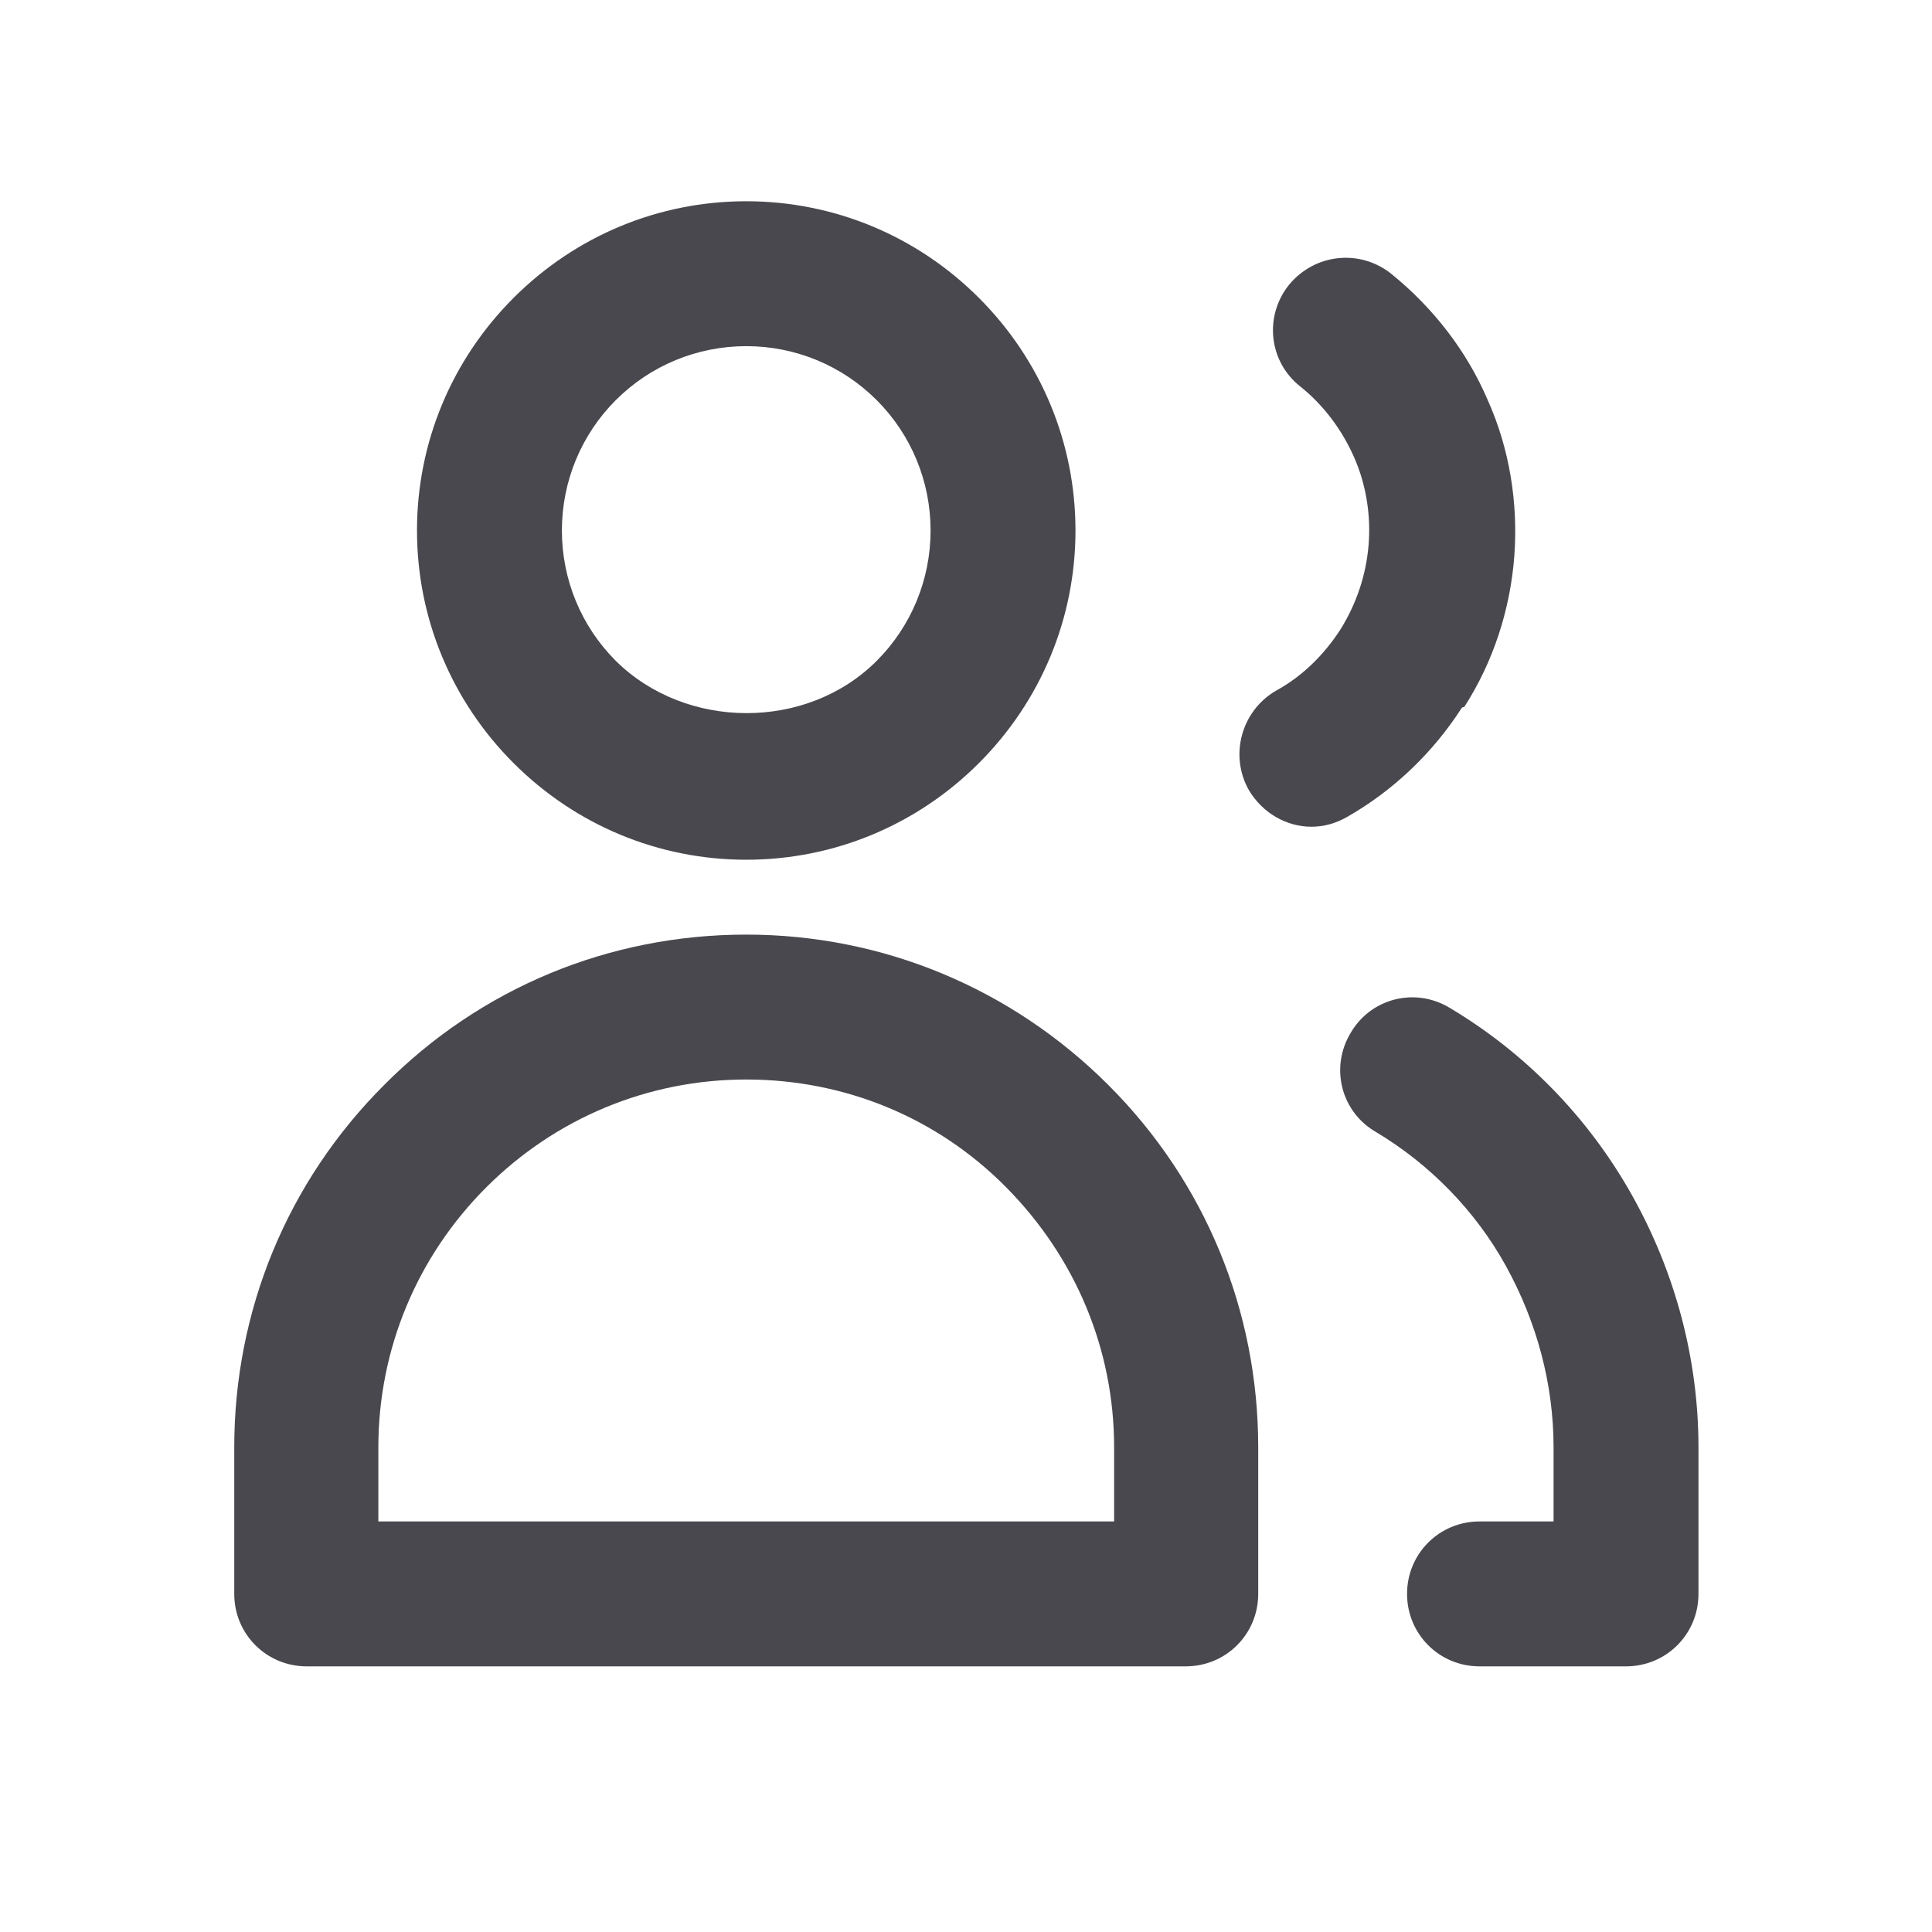 <svg width="24" height="24" viewBox="0 0 24 24" fill="none" xmlns="http://www.w3.org/2000/svg">
<g clip-path="url(#clip0_890_59818)">
<path d="M9.27 10.68C10.36 10.68 11.39 10.25 12.16 9.48C12.93 8.71 13.36 7.68 13.36 6.59C13.36 5.5 12.93 4.47 12.16 3.7C11.39 2.93 10.36 2.5 9.27 2.5C8.18 2.5 7.15 2.93 6.38 3.7C5.61 4.47 5.18 5.5 5.18 6.59C5.18 7.68 5.61 8.71 6.38 9.48C7.15 10.25 8.18 10.68 9.27 10.68ZM7.65 4.97C8.08 4.54 8.66 4.3 9.27 4.3C9.88 4.3 10.46 4.54 10.89 4.97C11.32 5.4 11.56 5.98 11.56 6.59C11.56 7.2 11.32 7.78 10.89 8.21C10.02 9.08 8.52 9.07 7.65 8.21C7.22 7.78 6.98 7.2 6.98 6.59C6.98 5.98 7.22 5.4 7.65 4.97Z" fill="#48484E"/>
<path d="M9.27 11.61C7.57 11.61 5.97 12.27 4.77 13.48C3.57 14.68 2.91 16.28 2.91 17.98V19.8C2.91 20.3 3.31 20.7 3.81 20.7H14.73C15.23 20.7 15.63 20.3 15.63 19.8V17.98C15.63 16.28 14.97 14.68 13.77 13.48C12.57 12.28 10.97 11.61 9.27 11.61ZM13.84 18.9H4.7V17.98C4.7 16.76 5.18 15.61 6.04 14.75C6.9 13.89 8.05 13.41 9.27 13.41C10.49 13.41 11.64 13.88 12.5 14.75C13.36 15.62 13.84 16.76 13.84 17.98V18.9Z" fill="#48484E"/>
<path d="M18.191 8.78C18.551 8.22 18.761 7.57 18.811 6.91C18.861 6.25 18.751 5.57 18.481 4.97C18.221 4.36 17.801 3.82 17.281 3.4C16.891 3.09 16.331 3.15 16.011 3.54C15.701 3.93 15.761 4.49 16.151 4.8C16.441 5.03 16.671 5.34 16.821 5.68C16.971 6.02 17.031 6.4 17.001 6.77C16.971 7.14 16.851 7.5 16.651 7.82C16.451 8.13 16.181 8.4 15.851 8.58C15.421 8.83 15.271 9.38 15.511 9.81C15.681 10.1 15.981 10.27 16.291 10.27C16.441 10.27 16.591 10.23 16.731 10.15C17.311 9.82 17.801 9.35 18.161 8.79L18.191 8.78Z" fill="#48484E"/>
<path d="M20.269 14.84C19.729 13.88 18.949 13.08 18.009 12.52C17.579 12.26 17.029 12.4 16.779 12.83C16.519 13.26 16.659 13.81 17.089 14.06C17.759 14.46 18.329 15.04 18.709 15.73C19.089 16.42 19.299 17.19 19.299 17.98V18.9H18.379C17.879 18.9 17.479 19.3 17.479 19.8C17.479 20.3 17.879 20.7 18.379 20.7H20.199C20.699 20.7 21.099 20.3 21.099 19.8V17.98C21.099 16.88 20.809 15.8 20.269 14.84Z" fill="#48484E"/>
</g>
<defs>
<clipPath id="clip0_890_59818">
<rect width="24" height="24" fill="white"/>
</clipPath>
</defs>
</svg>
